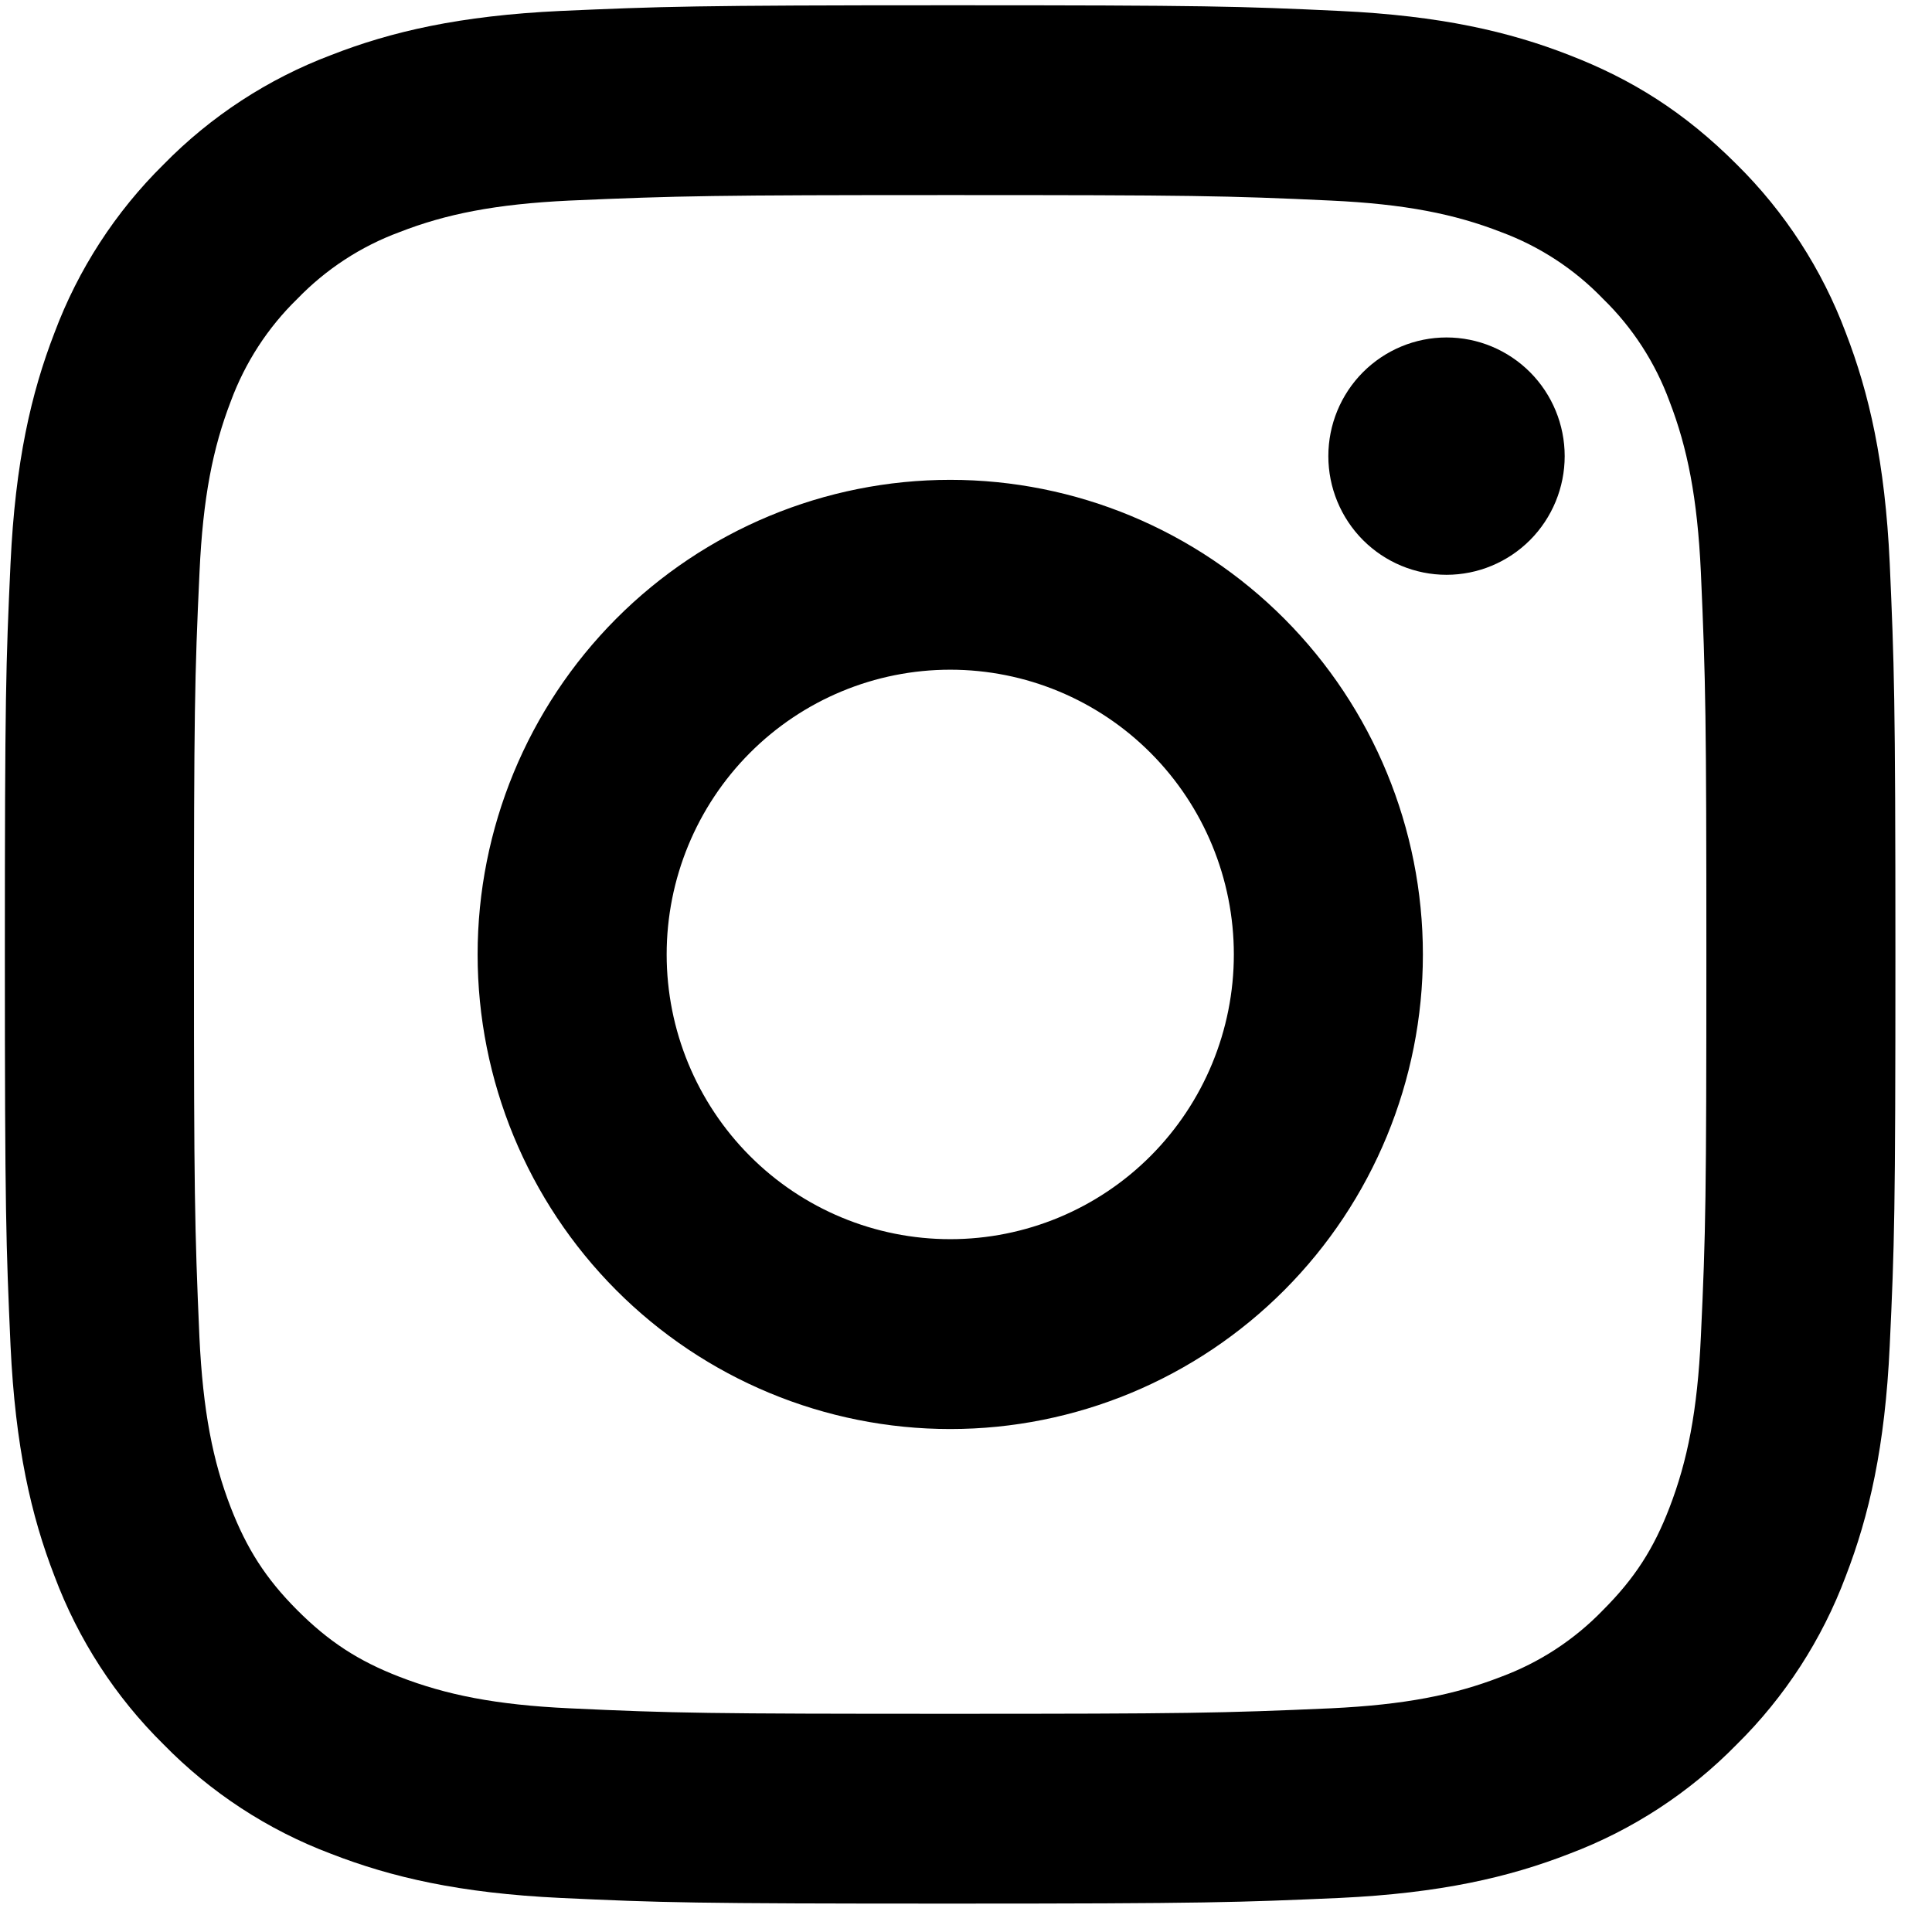 <svg width="33" height="33" viewBox="0 0 33 33" fill="none" xmlns="http://www.w3.org/2000/svg">
<path d="M16.231 11.439C14.946 11.439 13.714 11.951 12.806 12.863C11.898 13.775 11.387 15.013 11.387 16.303C11.387 17.593 11.898 18.83 12.806 19.742C13.714 20.654 14.946 21.166 16.231 21.166C17.516 21.166 18.748 20.654 19.656 19.742C20.564 18.83 21.075 17.593 21.075 16.303C21.075 15.013 20.564 13.775 19.656 12.863C18.748 11.951 17.516 11.439 16.231 11.439ZM16.231 8.196C18.372 8.196 20.425 9.05 21.939 10.57C23.453 12.091 24.304 14.153 24.304 16.303C24.304 18.453 23.453 20.515 21.939 22.035C20.425 23.555 18.372 24.409 16.231 24.409C14.09 24.409 12.037 23.555 10.523 22.035C9.009 20.515 8.158 18.453 8.158 16.303C8.158 14.153 9.009 12.091 10.523 10.57C12.037 9.05 14.09 8.196 16.231 8.196ZM26.726 7.791C26.726 8.328 26.513 8.844 26.135 9.224C25.756 9.604 25.243 9.818 24.707 9.818C24.172 9.818 23.659 9.604 23.28 9.224C22.902 8.844 22.689 8.328 22.689 7.791C22.689 7.253 22.902 6.738 23.28 6.358C23.659 5.978 24.172 5.764 24.707 5.764C25.243 5.764 25.756 5.978 26.135 6.358C26.513 6.738 26.726 7.253 26.726 7.791ZM16.231 3.332C12.236 3.332 11.584 3.344 9.726 3.426C8.46 3.486 7.611 3.657 6.823 3.965C6.164 4.208 5.568 4.598 5.079 5.104C4.574 5.595 4.186 6.194 3.942 6.855C3.636 7.65 3.466 8.501 3.408 9.771C3.324 11.56 3.313 12.186 3.313 16.303C3.313 20.315 3.324 20.969 3.406 22.835C3.466 24.104 3.636 24.959 3.941 25.748C4.215 26.453 4.538 26.961 5.074 27.499C5.618 28.044 6.124 28.37 6.818 28.639C7.616 28.949 8.465 29.12 9.724 29.179C11.507 29.263 12.13 29.273 16.229 29.273C20.225 29.273 20.876 29.262 22.735 29.179C23.997 29.119 24.846 28.949 25.636 28.642C26.295 28.398 26.891 28.009 27.38 27.502C27.924 26.958 28.248 26.45 28.516 25.751C28.823 24.954 28.994 24.101 29.052 22.833C29.136 21.045 29.146 20.417 29.146 16.303C29.146 12.292 29.135 11.637 29.052 9.771C28.993 8.503 28.822 7.647 28.516 6.855C28.273 6.194 27.886 5.595 27.381 5.104C26.893 4.597 26.297 4.207 25.637 3.963C24.846 3.655 23.997 3.485 22.735 3.426C20.954 3.342 20.33 3.332 16.229 3.332M16.229 0.09C20.616 0.09 21.163 0.106 22.886 0.187C24.604 0.268 25.776 0.539 26.805 0.941C27.87 1.353 28.768 1.911 29.666 2.81C30.487 3.621 31.122 4.601 31.527 5.683C31.926 6.716 32.198 7.893 32.278 9.62C32.354 11.348 32.375 11.898 32.375 16.303C32.375 20.708 32.359 21.257 32.278 22.985C32.198 24.714 31.926 25.888 31.527 26.922C31.122 28.004 30.487 28.985 29.666 29.795C28.859 30.62 27.883 31.258 26.805 31.664C25.776 32.065 24.604 32.337 22.886 32.418C21.163 32.494 20.616 32.515 16.229 32.515C11.842 32.515 11.295 32.499 9.572 32.418C7.854 32.337 6.684 32.065 5.654 31.664C4.576 31.258 3.6 30.62 2.793 29.795C1.971 28.985 1.336 28.004 0.931 26.922C0.531 25.889 0.261 24.712 0.18 22.985C0.103 21.257 0.083 20.708 0.083 16.303C0.083 11.898 0.1 11.348 0.18 9.62C0.261 7.891 0.531 6.718 0.931 5.683C1.336 4.601 1.971 3.621 2.793 2.81C3.6 1.986 4.576 1.348 5.654 0.941C6.682 0.539 7.853 0.268 9.572 0.187C11.297 0.111 11.844 0.09 16.231 0.09" fill="black"/>
</svg>
